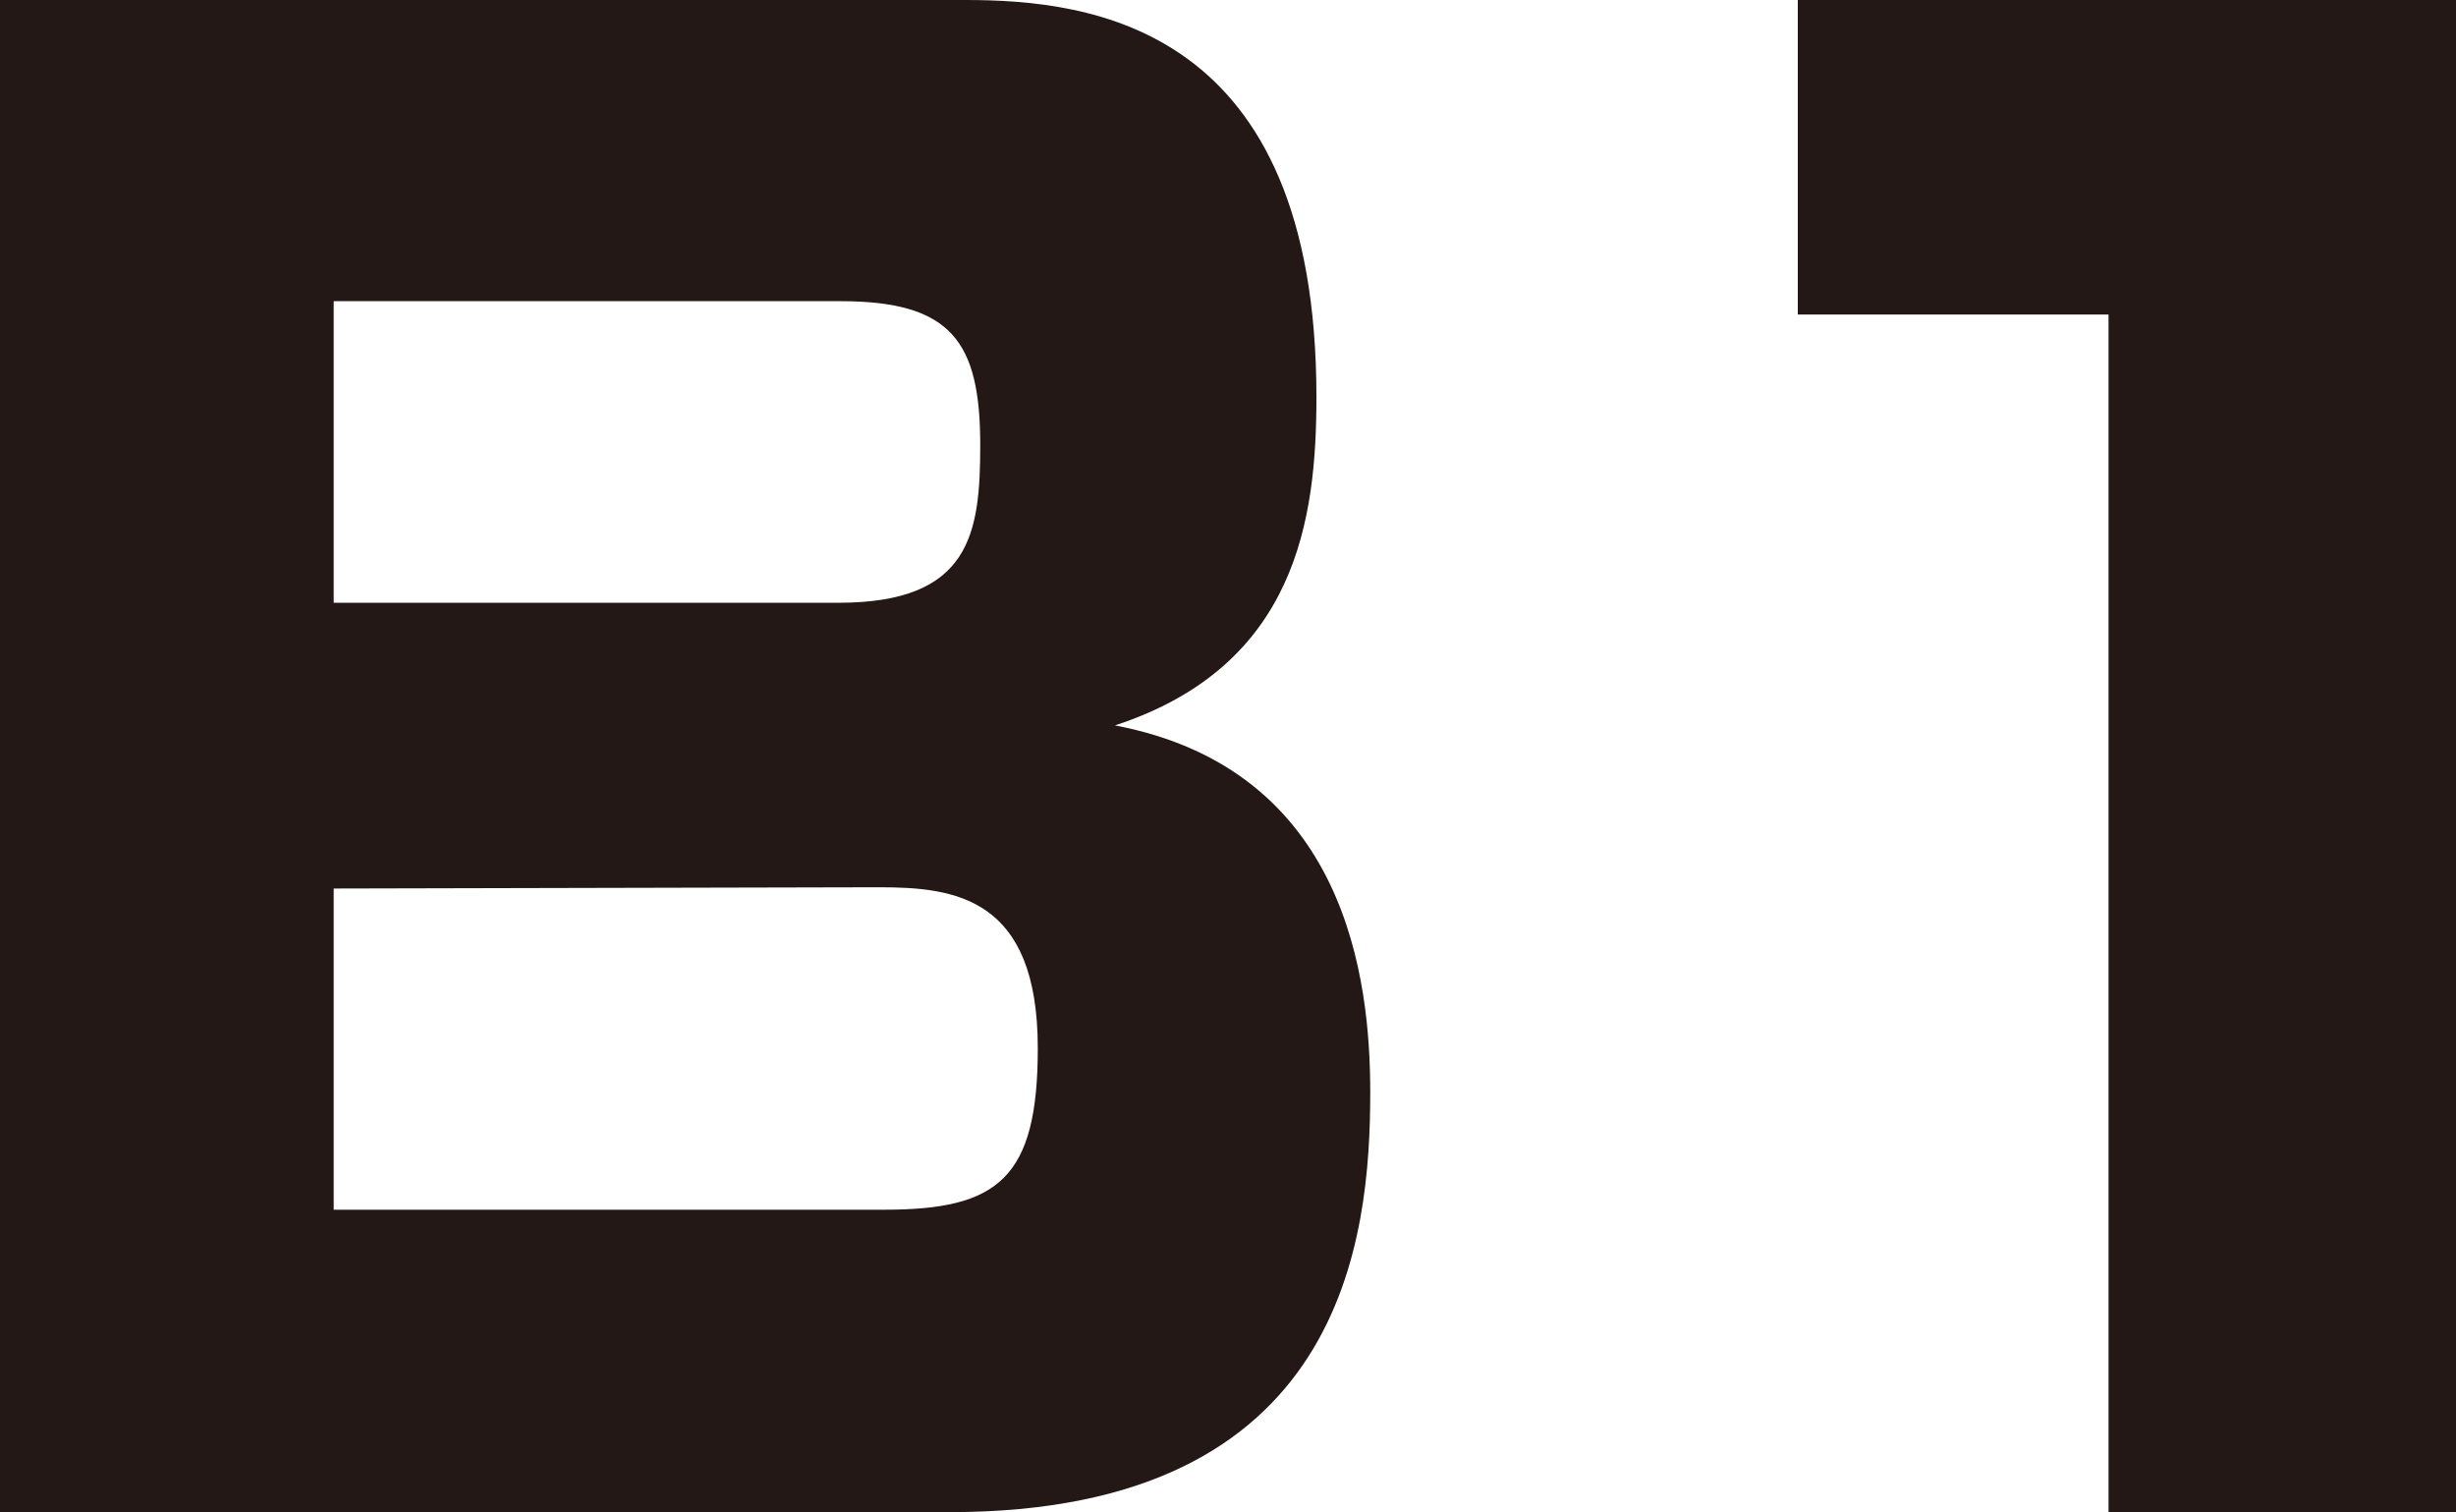 <svg xmlns="http://www.w3.org/2000/svg" viewBox="0 0 58.88 36.25"><defs><style>.cls-1{fill:#231815;}</style></defs><g id="レイヤー_2" data-name="レイヤー 2"><g id="アウトラインtext"><path class="cls-1" d="M23.14,0c3,0,8.42.6,8.42,9.52,0,2.9-.46,6.44-4.83,7.87,5.57,1.06,6.12,6.12,6.12,8.79,0,3.49-.6,10.07-10.08,10.07H0V0ZM8,7.22v7.23h12.1c3.17,0,3.4-1.66,3.4-3.78,0-2.48-.69-3.45-3.35-3.45ZM8,21.3V29h13.2c2.72,0,3.68-.74,3.68-3.87,0-3.63-2-3.86-3.81-3.86Z"/><path class="cls-1" d="M58.88,0V36.25H50.55V7.54H43.1V0Z"/></g></g></svg>